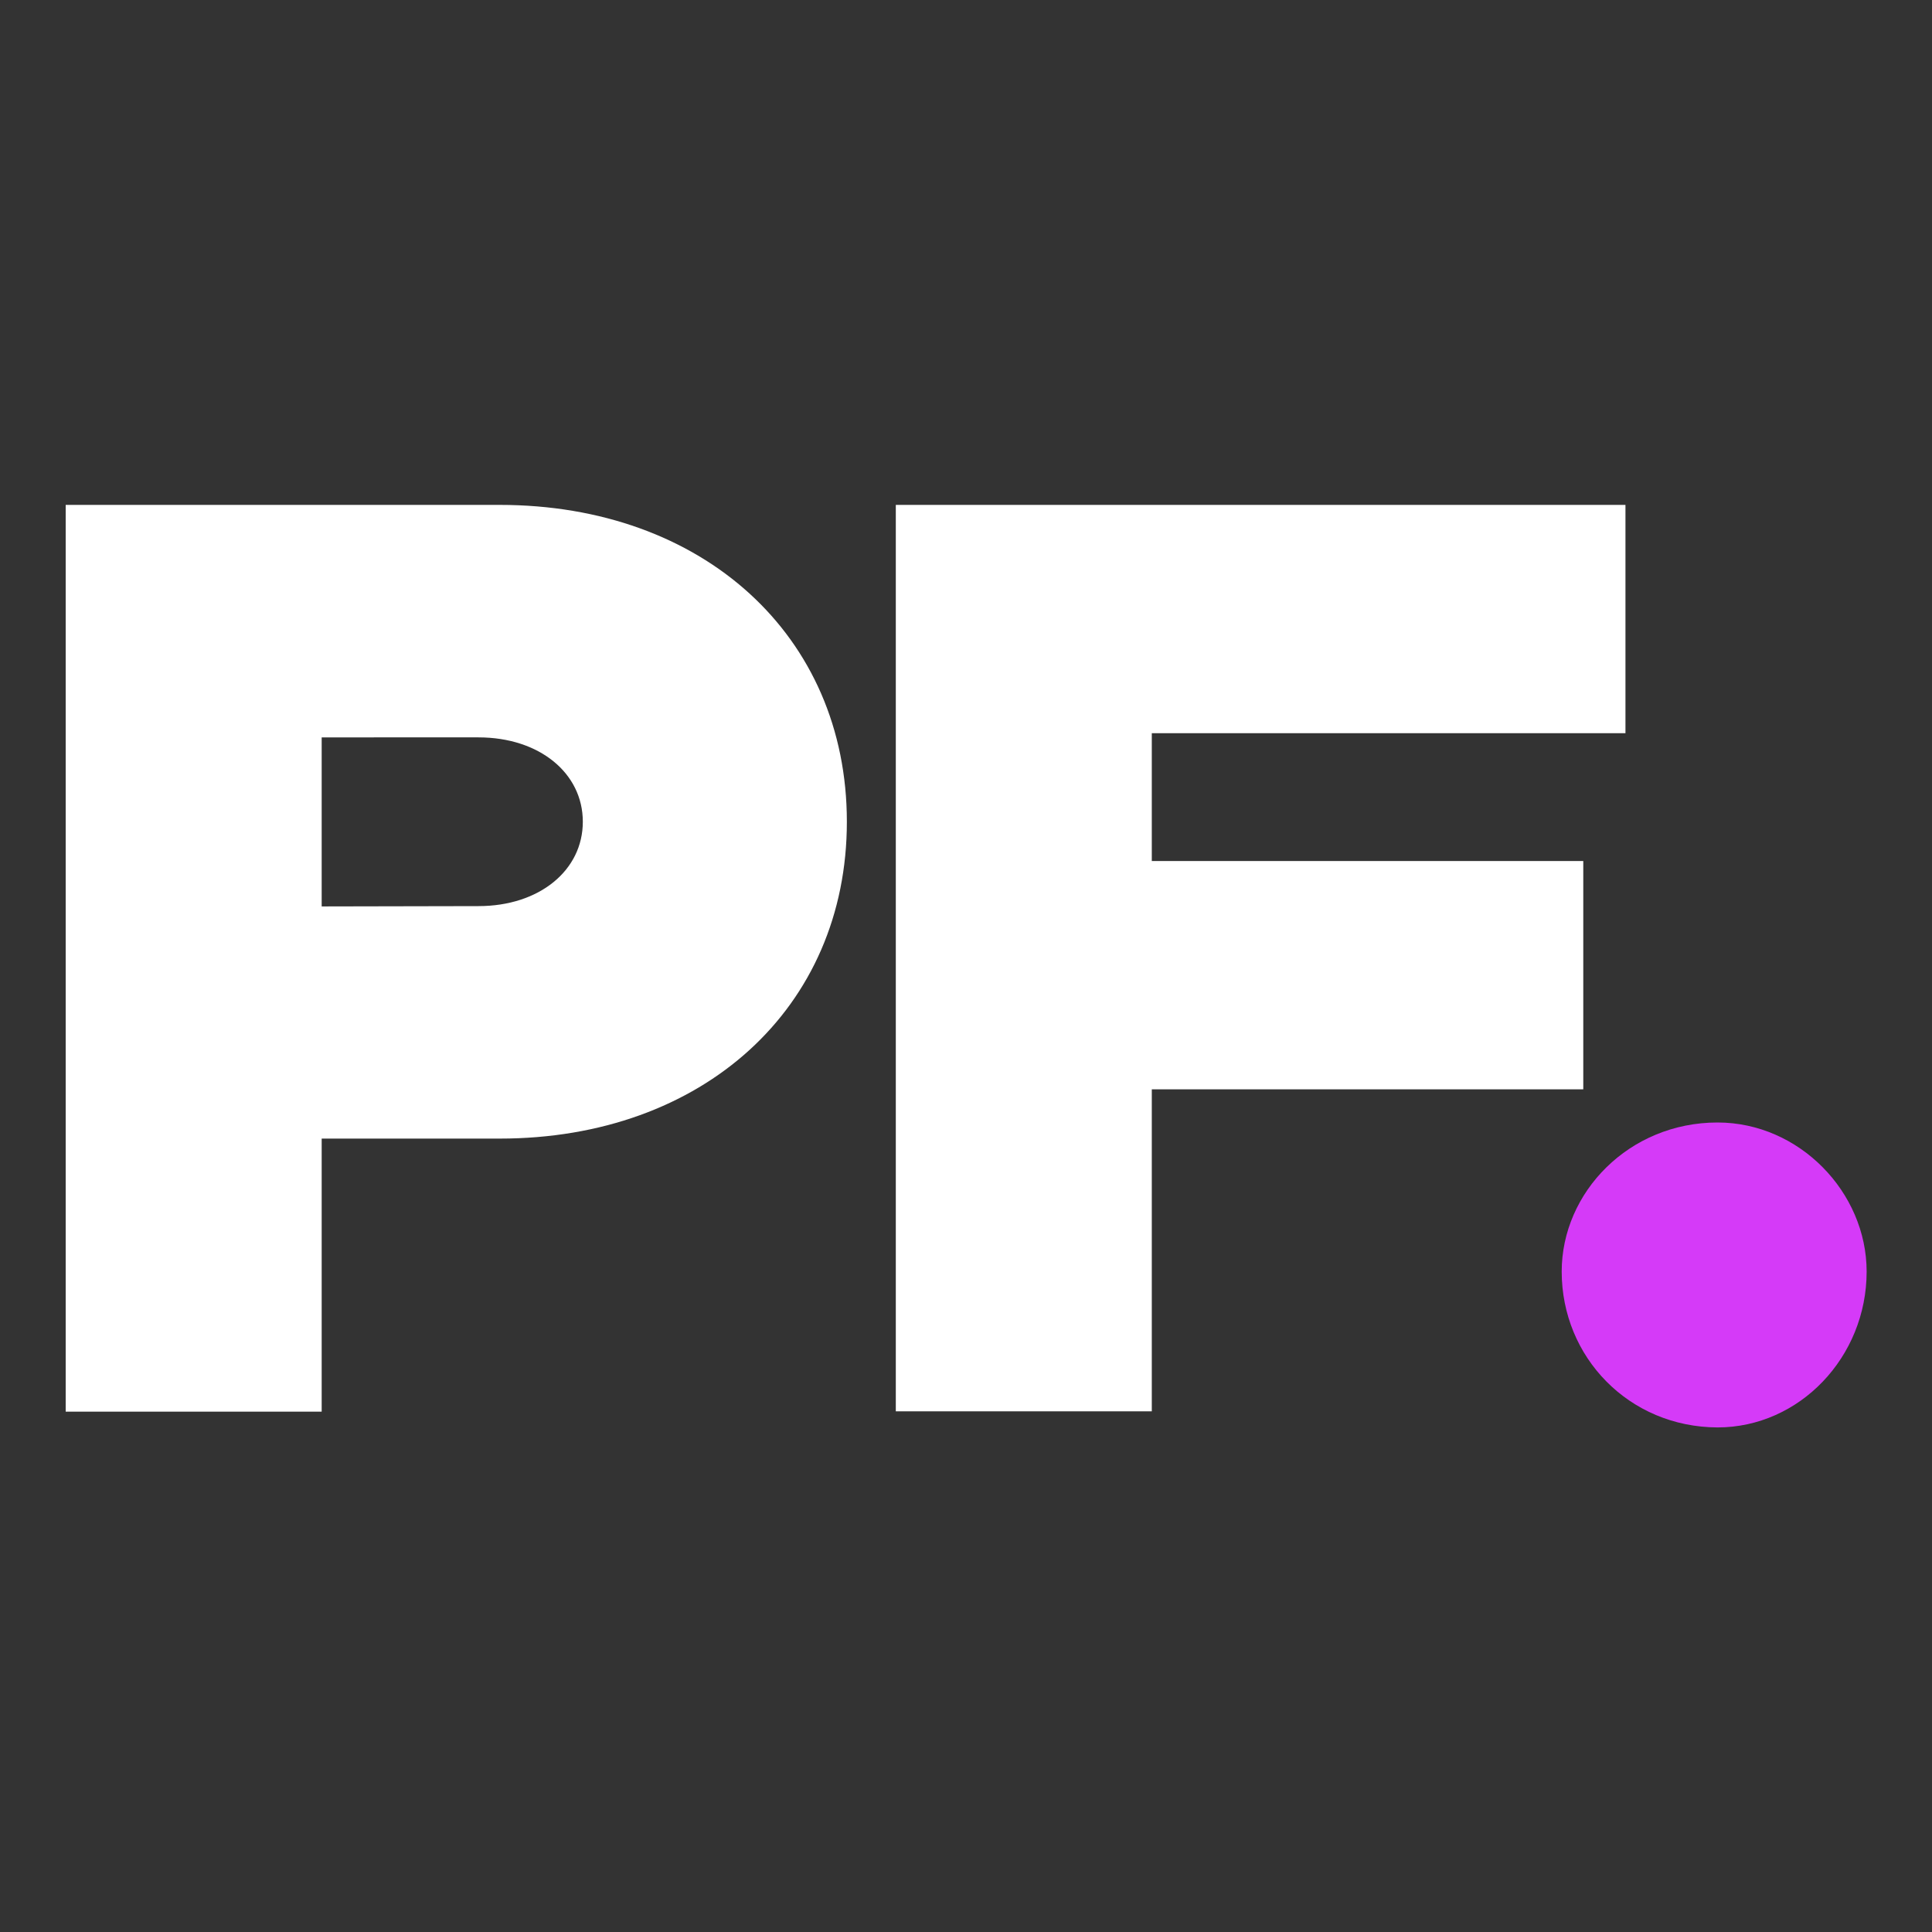 <?xml version="1.0" encoding="utf-8"?>
<!-- Generator: Adobe Illustrator 27.7.0, SVG Export Plug-In . SVG Version: 6.00 Build 0)  -->
<svg version="1.1" id="Layer_1" xmlns="http://www.w3.org/2000/svg" xmlns:xlink="http://www.w3.org/1999/xlink" x="0px" y="0px"
	 viewBox="0 0 600 600" style="enable-background:new 0 0 600 600;" xml:space="preserve">
<rect x="0" y="0" width="600" height="600" fill="#333333" stroke="none"/>
<style type="text/css">
	.st0{fill:#FFFFFF;}
	.st1{fill:#D53AF8;}
</style>
<path class="st0" d="M20.4,156.8h134.8c63.1,0,107.8,40.6,107.8,98.4s-44.7,98.4-107.8,98.4H99.9v84.8H20.4V156.8z M148.6,281.4
	c18.9,0,32.4-11.1,32.4-26.2s-13.5-26.2-32.4-26.2H99.9v52.5L148.6,281.4L148.6,281.4z"/>
<path class="st0" d="M357.7,227.7v39.7h134v70.9h-134v100h-79.5V156.8h226.6v70.9H357.7L357.7,227.7z"/>
<path class="st1" d="M485,394.9c0-24.6,20.9-46.3,48.4-46.3c25.4,0,46.3,21.7,46.3,46.3c0,26.6-20.9,48.4-46.3,48.4
	C505.9,443.2,485,421.5,485,394.9z"/>
</svg>

